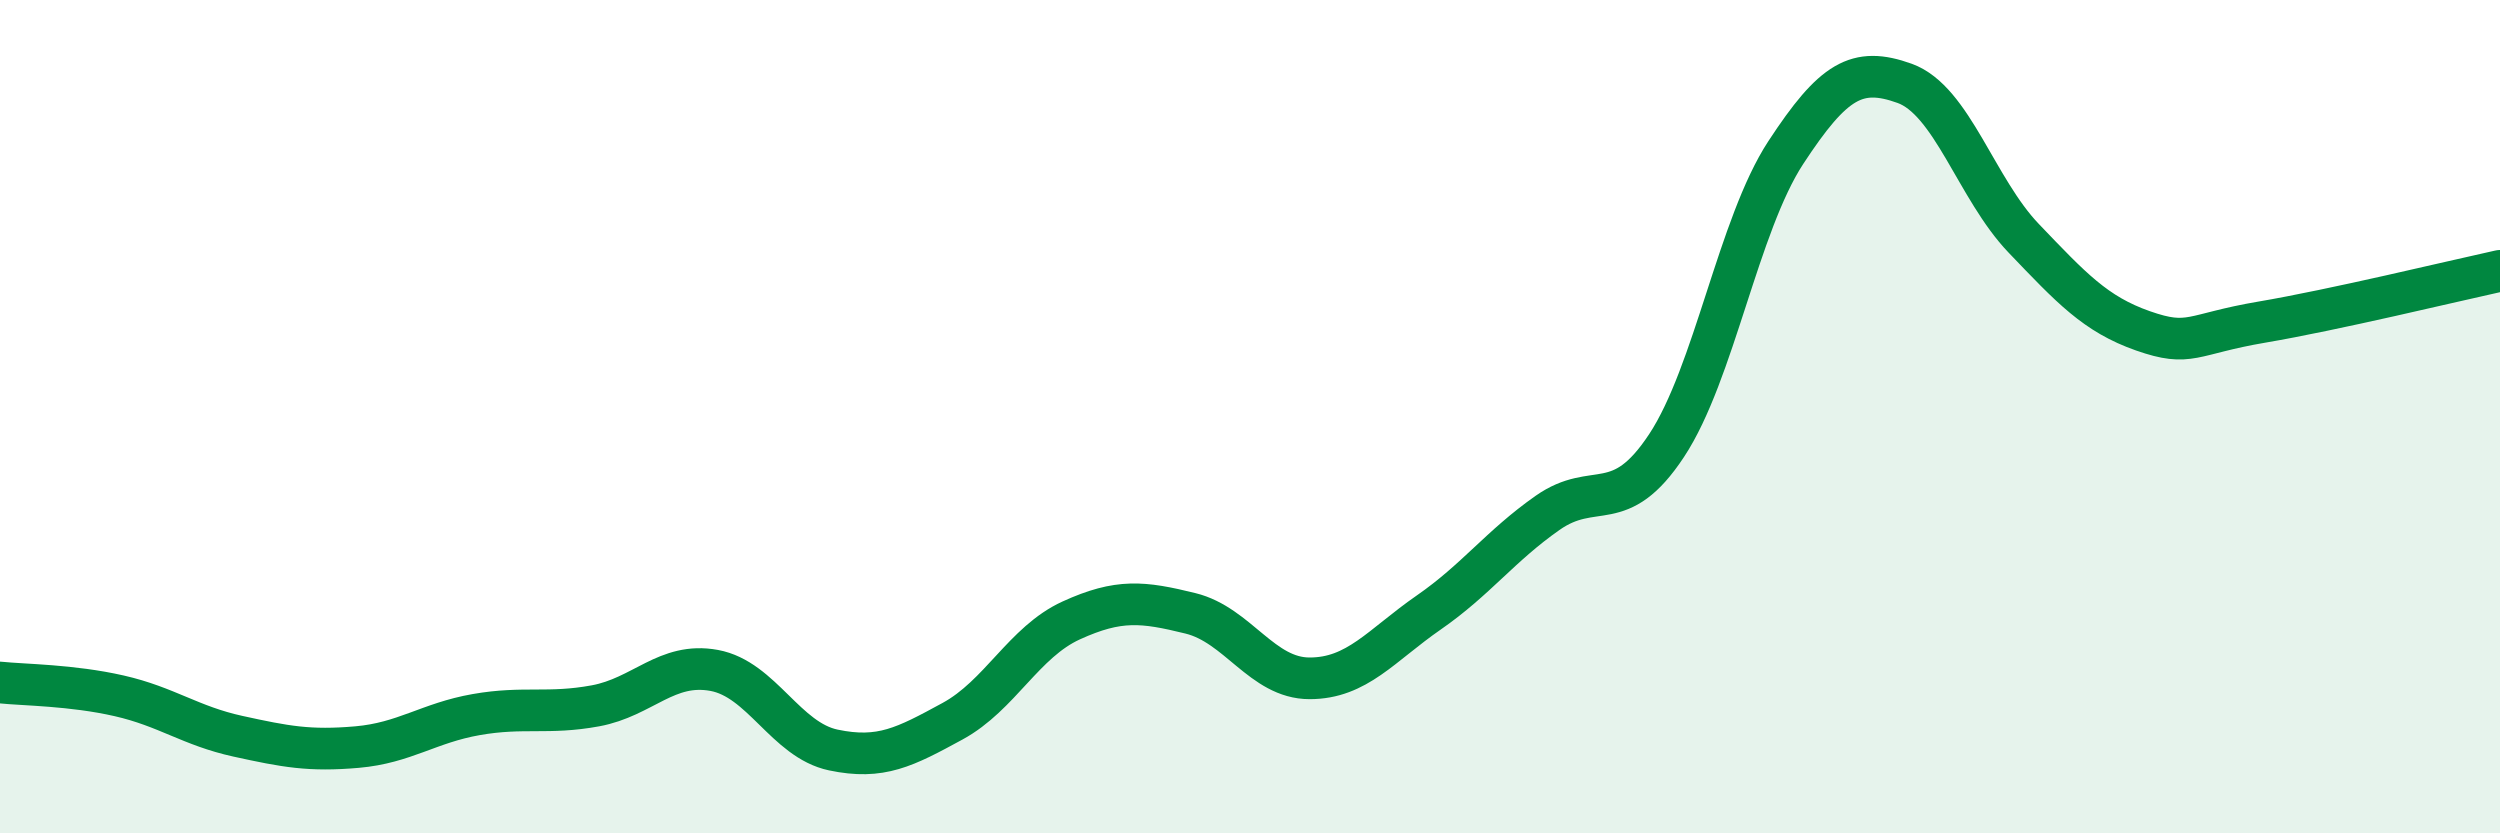 
    <svg width="60" height="20" viewBox="0 0 60 20" xmlns="http://www.w3.org/2000/svg">
      <path
        d="M 0,16.38 C 0.57,16.44 1.72,16.44 2.86,16.7 C 4,16.96 4.57,17.42 5.71,17.67 C 6.85,17.92 7.43,18.03 8.57,17.93 C 9.71,17.83 10.29,17.35 11.43,17.15 C 12.57,16.95 13.15,17.15 14.29,16.94 C 15.43,16.73 16,15.88 17.14,16.09 C 18.28,16.3 18.86,17.76 20,18 C 21.14,18.24 21.72,17.93 22.86,17.31 C 24,16.69 24.57,15.41 25.71,14.89 C 26.85,14.37 27.43,14.44 28.57,14.72 C 29.71,15 30.29,16.28 31.43,16.28 C 32.57,16.28 33.15,15.49 34.29,14.7 C 35.43,13.91 36,13.11 37.14,12.31 C 38.28,11.51 38.86,12.42 40,10.69 C 41.14,8.96 41.72,5.4 42.86,3.66 C 44,1.92 44.57,1.59 45.71,2 C 46.85,2.41 47.43,4.53 48.57,5.72 C 49.71,6.91 50.29,7.54 51.43,7.94 C 52.57,8.34 52.58,8.02 54.29,7.73 C 56,7.44 58.86,6.75 60,6.5L60 20L0 20Z"
        fill="#008740"
        opacity="0.1"
        stroke-linecap="round"
        stroke-linejoin="round"
      />
      <path
        d="M 0,16.38 C 0.57,16.44 1.72,16.44 2.86,16.7 C 4,16.96 4.57,17.42 5.71,17.67 C 6.85,17.92 7.43,18.03 8.57,17.93 C 9.71,17.83 10.29,17.35 11.43,17.15 C 12.57,16.95 13.15,17.15 14.29,16.94 C 15.43,16.73 16,15.88 17.14,16.09 C 18.28,16.3 18.86,17.76 20,18 C 21.14,18.24 21.72,17.93 22.86,17.31 C 24,16.69 24.57,15.41 25.71,14.89 C 26.85,14.37 27.43,14.44 28.57,14.72 C 29.71,15 30.29,16.28 31.43,16.28 C 32.57,16.28 33.15,15.49 34.29,14.7 C 35.43,13.91 36,13.11 37.14,12.31 C 38.28,11.51 38.86,12.42 40,10.69 C 41.14,8.96 41.72,5.4 42.86,3.66 C 44,1.92 44.57,1.59 45.71,2 C 46.85,2.41 47.43,4.53 48.57,5.72 C 49.71,6.91 50.29,7.54 51.43,7.94 C 52.57,8.34 52.58,8.02 54.29,7.73 C 56,7.44 58.86,6.75 60,6.5"
        stroke="#008740"
        stroke-width="1"
        fill="none"
        stroke-linecap="round"
        stroke-linejoin="round"
      />
    </svg>
  